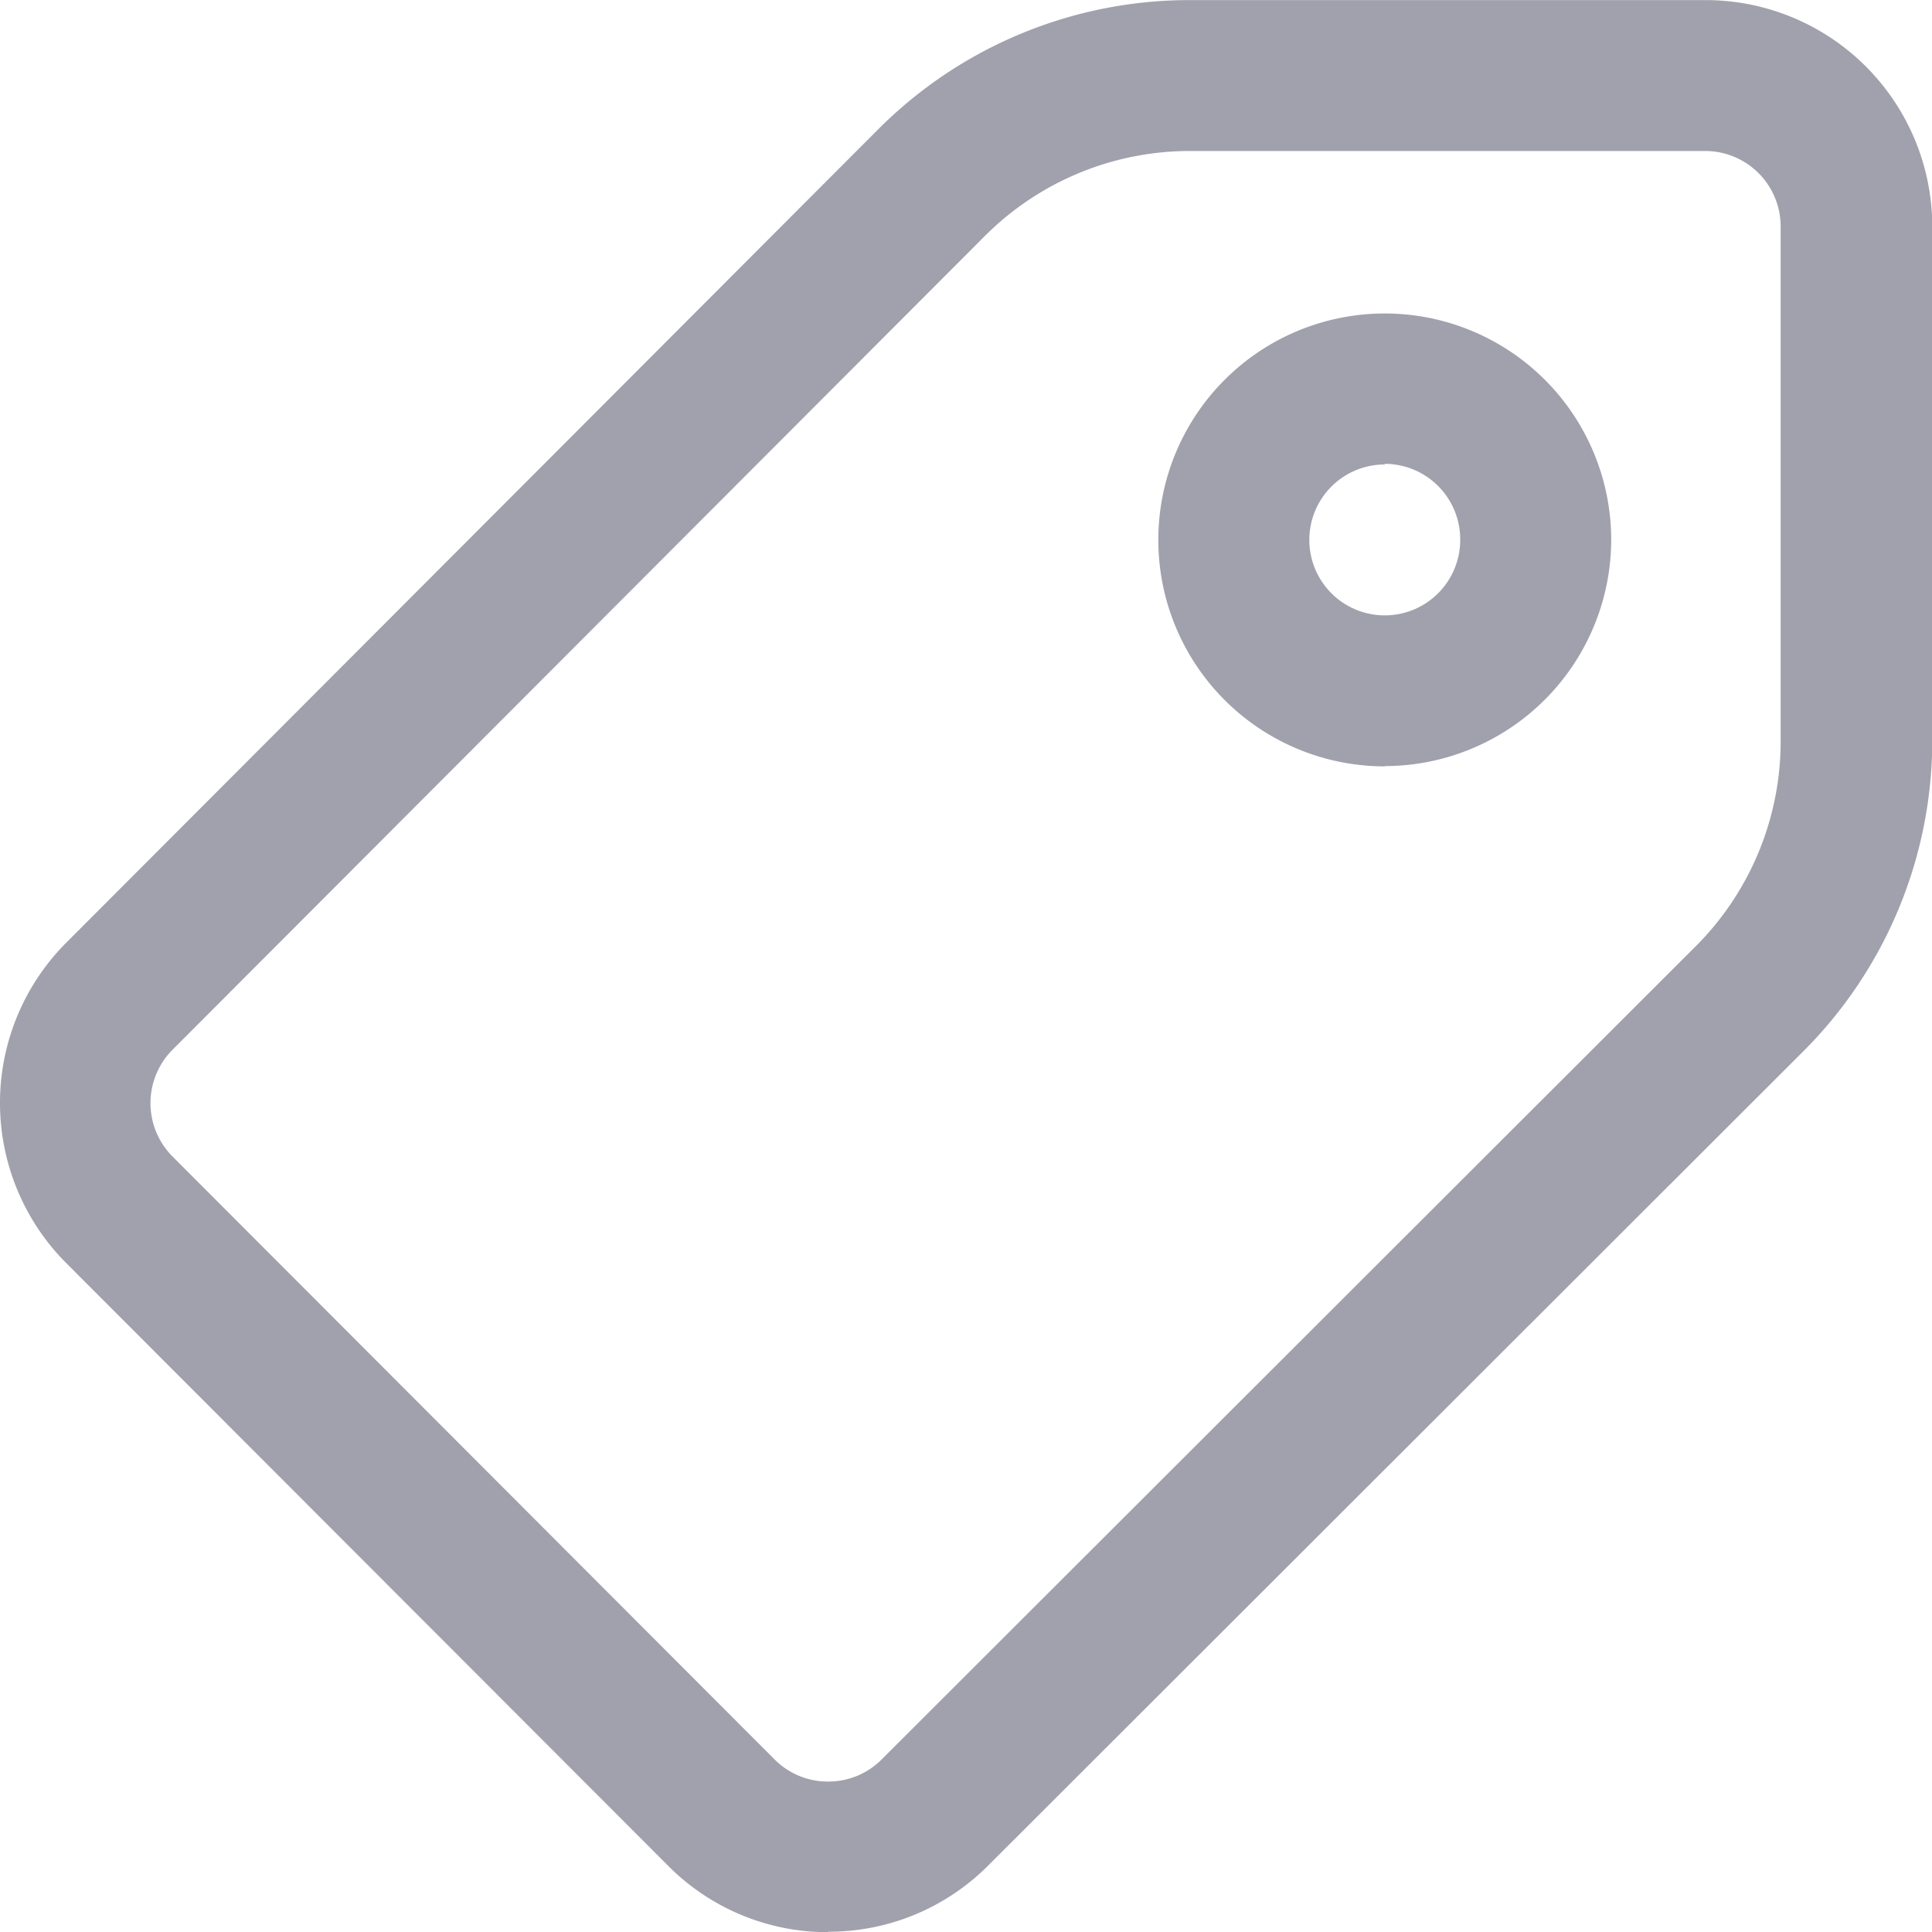<svg xmlns="http://www.w3.org/2000/svg" width="21.663" height="21.664" viewBox="0 0 21.663 21.664">
  <path id="Path_68562" data-name="Path 68562" d="M9.62,21.664h0a2.522,2.522,0,0,1-1.795-.745L1.074,14.159a2.543,2.543,0,0,1,0-3.587l9.1-9.116A4.93,4.93,0,0,1,13.685,0h5.772A2.542,2.542,0,0,1,22,2.538V8.293A4.93,4.93,0,0,1,20.541,11.8l-9.127,9.117a2.523,2.523,0,0,1-1.794.742ZM13.685,1.692a3.249,3.249,0,0,0-2.315.96l-9.1,9.116a.848.848,0,0,0,0,1.2l6.749,6.759a.84.84,0,0,0,.6.248h0a.841.841,0,0,0,.6-.247l9.127-9.117A3.249,3.249,0,0,0,20.3,8.293V2.538a.847.847,0,0,0-.846-.846Zm2.176,6.9A2.539,2.539,0,1,1,18.4,6.05,2.542,2.542,0,0,1,15.861,8.589Zm0-3.385a.846.846,0,1,0,.846.846A.847.847,0,0,0,15.861,5.2Zm0,0" transform="translate(-0.334 0.001)" fill="#a0a1ac"/>
</svg>
